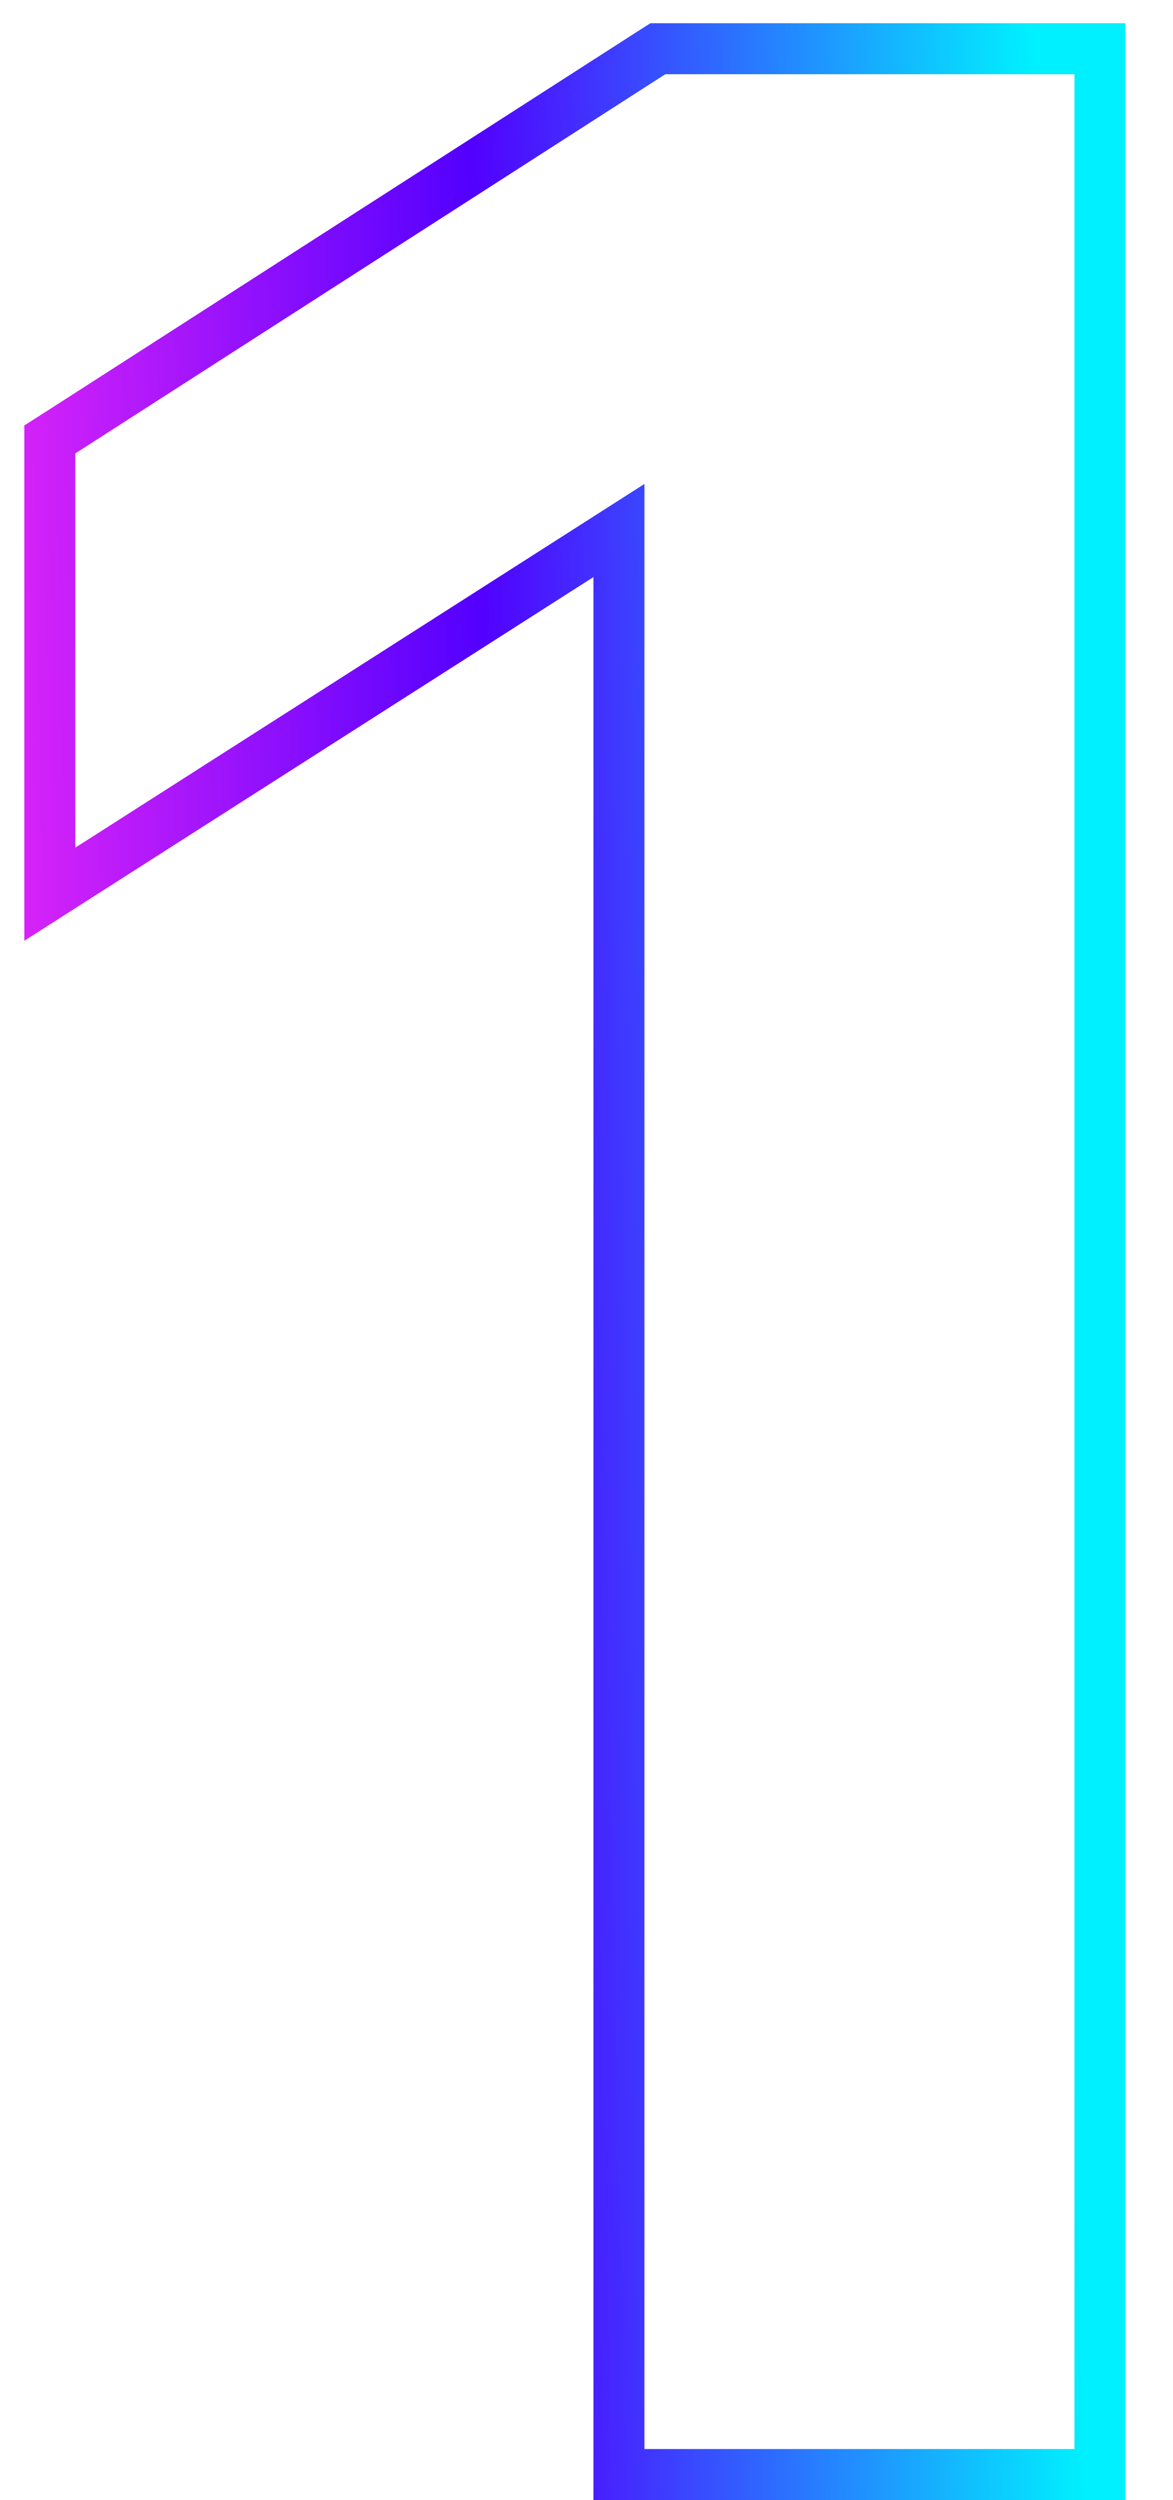 <svg width="23" height="49" viewBox="0 0 23 49" fill="none" xmlns="http://www.w3.org/2000/svg">
<path d="M21.568 1.455V0.955H21.068H13.045H12.899L12.775 1.034L1.207 8.466L0.977 8.613V8.886V16.614V17.526L1.746 17.035L12.136 10.398V48V48.5H12.636H21.068H21.568V48V1.455Z" stroke="url(#paint0_linear_1_151)"/>
<defs>
<linearGradient id="paint0_linear_1_151" x1="19.995" y1="-9.829" x2="-2.861" y2="-9.33" gradientUnits="userSpaceOnUse">
<stop stop-color="#00F0FF"/>
<stop offset="0.482" stop-color="#5200FF"/>
<stop offset="1" stop-color="#FF2DF7"/>
</linearGradient>
</defs>
</svg>
